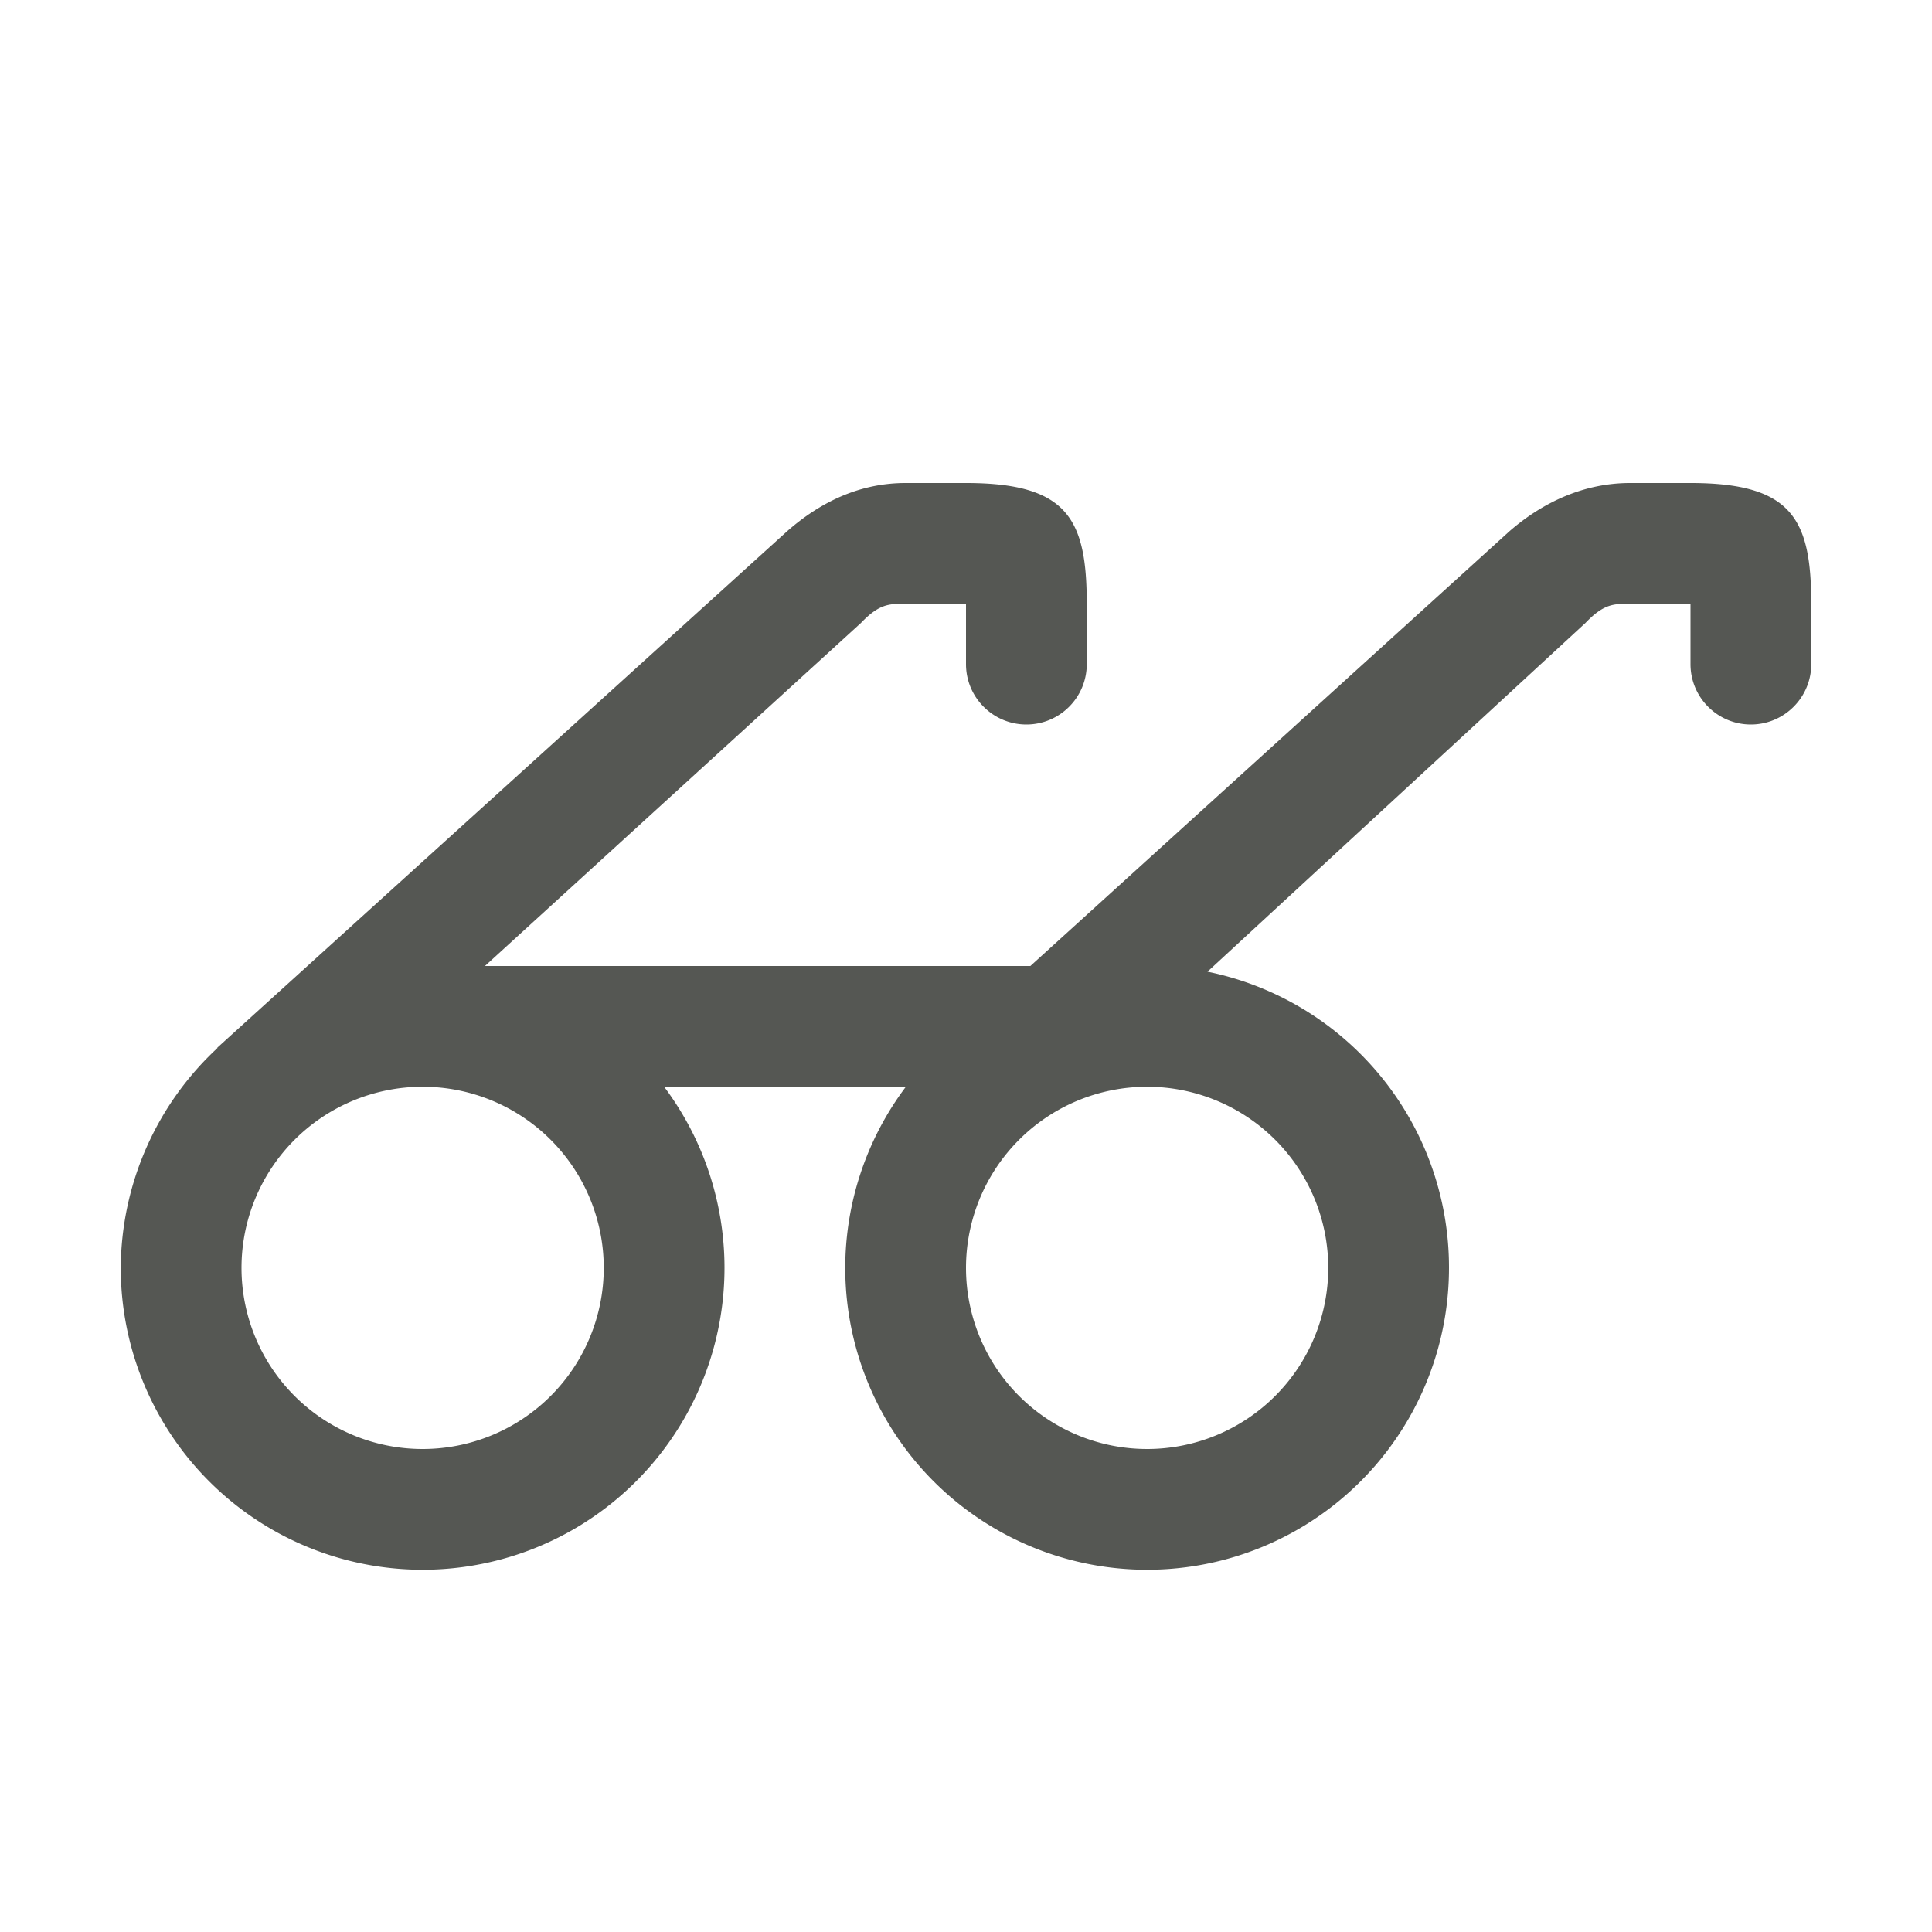 <svg xmlns="http://www.w3.org/2000/svg" viewBox="0 0 16 16">
  <path
     style="fill:#555753"
     d="M 7.5 4 C 7.126 4 6.8 4.152 6.518 4.4 L 1.8 8.676 L 1.8 8.68 A 2.5 2.5 0 0 0 1 10.5 A 2.5 2.5 0 0 0 3.5 13 A 2.5 2.5 0 0 0 6 10.5 A 2.5 2.5 0 0 0 5.5 9 L 7.502 9 A 2.5 2.5 0 0 0 7 10.5 A 2.5 2.5 0 0 0 9.5 13 A 2.5 2.5 0 0 0 12 10.5 A 2.5 2.5 0 0 0 10 8.047 L 13.131 5.158 C 13.282 5 13.364 5 13.5 5 L 14 5 L 14 5.5 C 14 5.776 14.224 6 14.5 6 C 14.776 6 15 5.776 15 5.5 L 15 5 C 15 4.299 14.842 4 14 4 L 13.5 4 C 13.126 4 12.785 4.152 12.5 4.4 L 8.533 8 L 4.016 8 L 7.131 5.158 C 7.282 5 7.364 5 7.5 5 L 8 5 L 8 5.5 C 8 5.776 8.224 6 8.5 6 C 8.776 6 9 5.776 9 5.5 L 9 5 C 9 4.299 8.842 4 8 4 L 7.5 4 z M 3.5 9 A 1.5 1.5 0 0 1 5 10.5 A 1.5 1.5 0 0 1 3.5 12 A 1.5 1.5 0 0 1 2 10.5 A 1.5 1.5 0 0 1 3.5 9 z M 9.5 9 A 1.5 1.5 0 0 1 11 10.5 A 1.5 1.5 0 0 1 9.5 12 A 1.5 1.5 0 0 1 8 10.5 A 1.5 1.5 0 0 1 9.5 9 z "
     />
</svg>
